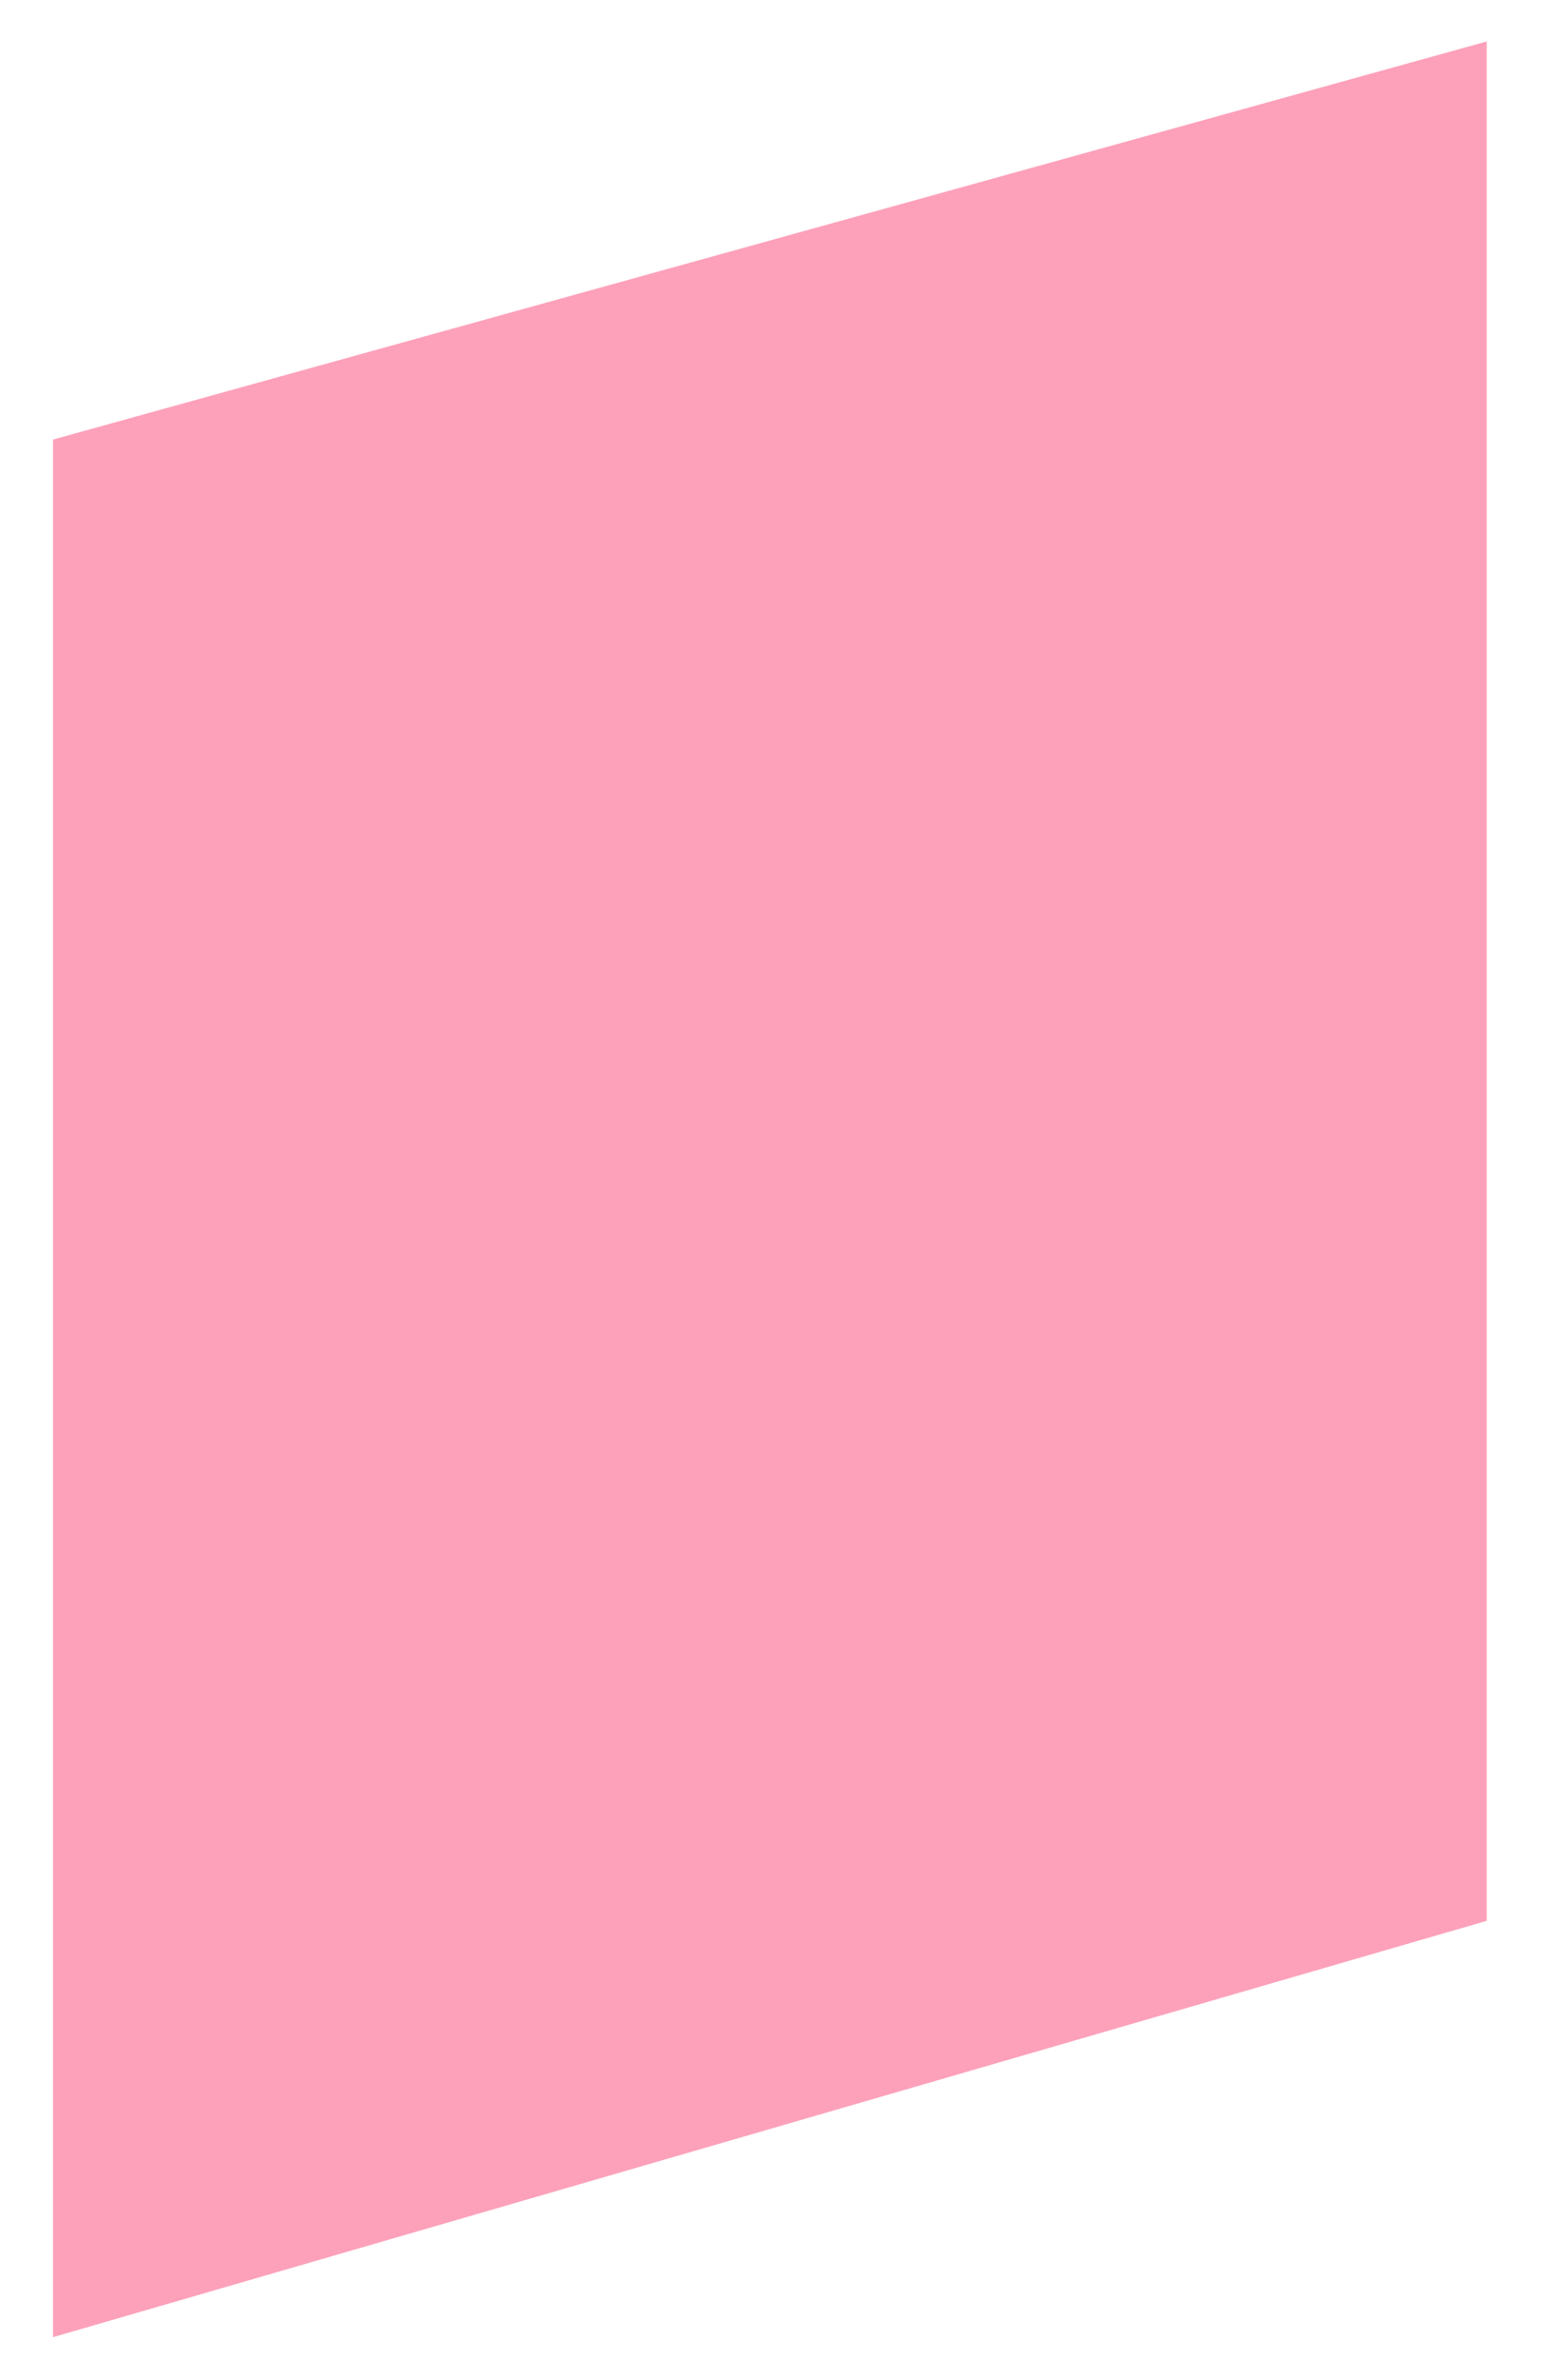 <?xml version="1.0" encoding="utf-8"?>
<!-- Generator: Adobe Illustrator 20.0.0, SVG Export Plug-In . SVG Version: 6.00 Build 0)  -->
<svg version="1.1" id="圖層_1" xmlns="http://www.w3.org/2000/svg" xmlns:xlink="http://www.w3.org/1999/xlink" x="0px" y="0px"
	 viewBox="0 0 94 143.5" style="enable-background:new 0 0 94 143.5;" xml:space="preserve">
<style type="text/css">
	.st0{opacity:0.66;fill:#F91A57;enable-background:new    ;}
	.st1{opacity:0.41;fill:#F91A57;enable-background:new    ;}
</style>
<polygon class="st1" points="89.7,115.8 3.2,140.9 3.2,26.5 89.7,2.5 "/>
</svg>
